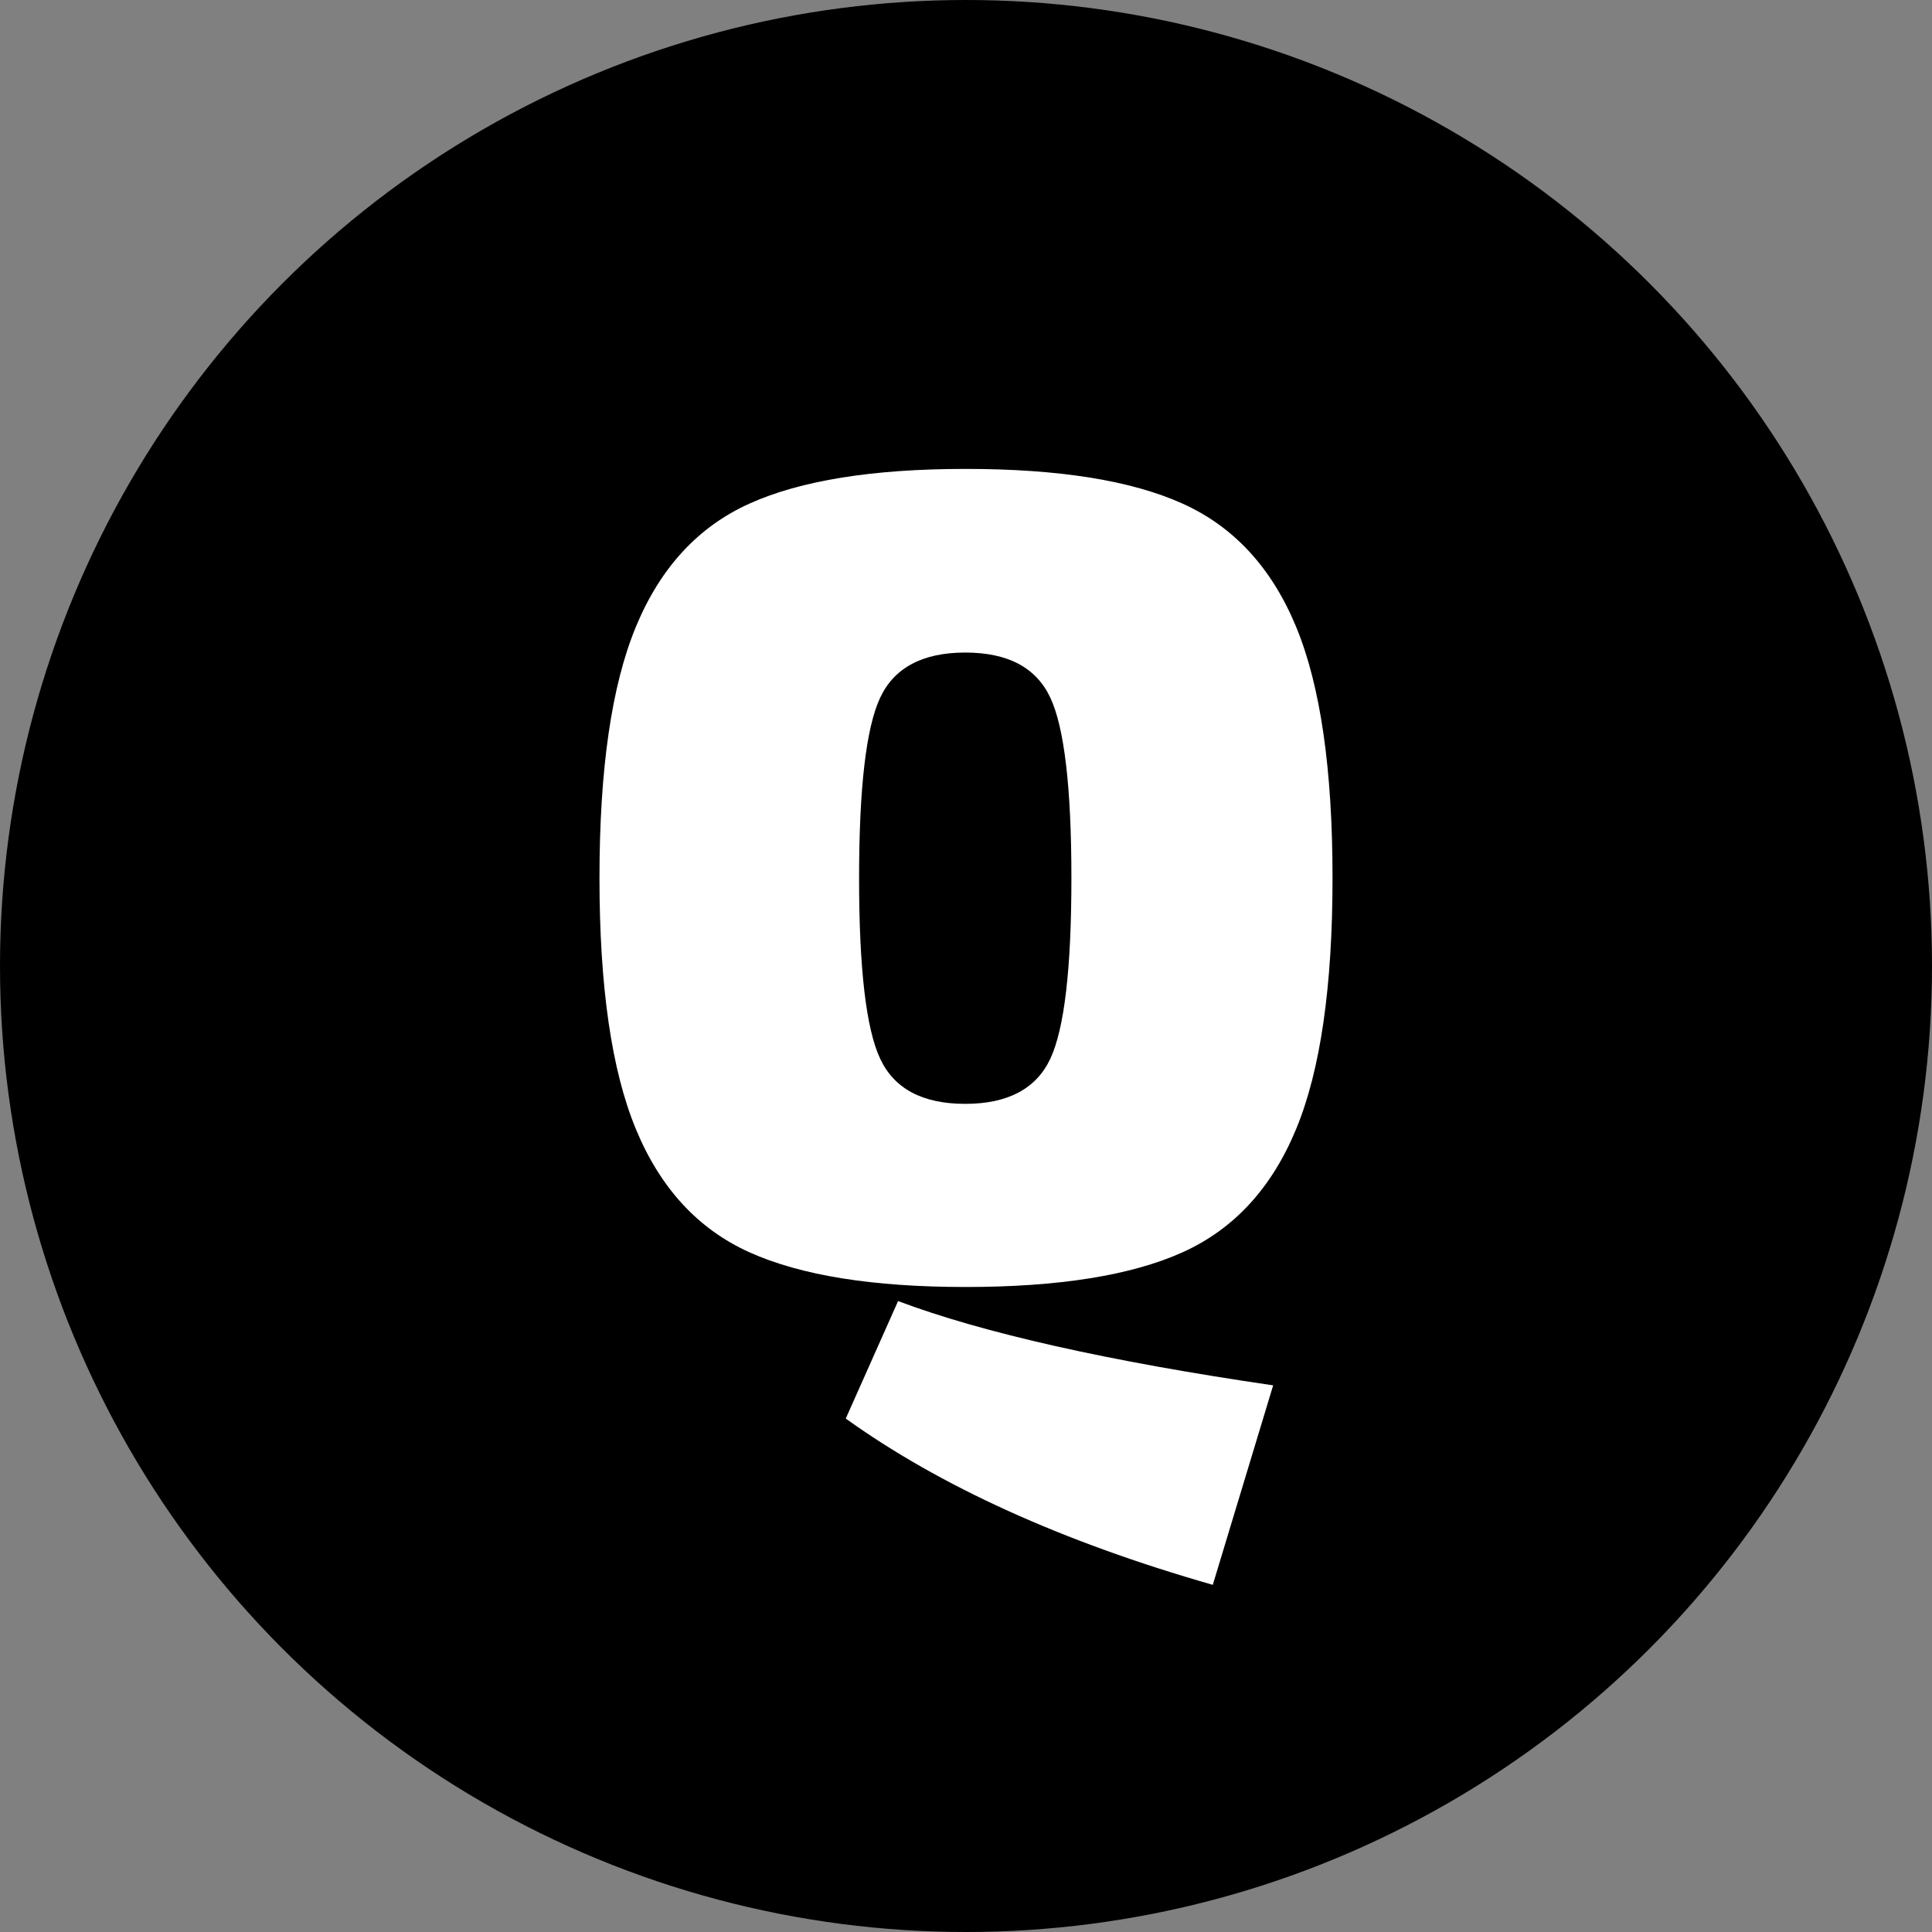 <?xml version="1.0" encoding="utf-8"?>
<!-- Generator: Adobe Illustrator 24.1.3, SVG Export Plug-In . SVG Version: 6.00 Build 0)  -->
<svg version="1.1" id="Layer_1" xmlns="http://www.w3.org/2000/svg" xmlns:xlink="http://www.w3.org/1999/xlink" x="0px" y="0px"
	 viewBox="0 0 768 768" style="enable-background:new 0 0 768 768;" xml:space="preserve">
<rect x="0" y="0" width="768" height="768" fill="#808080" stroke="none"/>
<style type="text/css">
	.st0{fill:#FFFFFF;}
</style>
	<circle cx="384" cy="384" r="384"/>
	<g>
	<g>
		<path class="st0" d="M383.8,186.4c37.2,0,65.9,4.6,86.3,13.8c20.4,9.2,35.4,25.5,45.1,48.9c9.7,23.4,14.5,56.7,14.5,99.9
			c0,43.2-4.8,76.5-14.5,99.9c-9.7,23.4-24.7,39.7-45.1,48.9c-20.4,9.2-49.2,13.8-86.3,13.8c-36.9,0-65.5-4.6-85.9-13.8
			c-20.4-9.2-35.4-25.5-45.1-48.9c-9.7-23.4-14.5-56.7-14.5-99.9c0-43.2,4.8-76.5,14.5-99.9c9.7-23.4,24.7-39.7,45.1-48.9
			C318.3,191,346.9,186.4,383.8,186.4z M336.2,563.9l20.8-46.7c33.8,12.7,83.5,23.9,149.1,33.5l-24,79.3
			C422.3,612.9,373.7,590.8,336.2,563.9z M417.5,277.3c-5.6-11.9-16.8-17.9-33.8-17.9c-16.9,0-28.2,6-33.8,17.9
			c-5.6,11.9-8.4,35.9-8.4,71.8c0,36,2.8,59.9,8.4,71.8c5.6,11.9,16.8,17.9,33.8,17.9c16.9,0,28.2-6,33.8-17.9
			c5.6-11.9,8.4-35.9,8.4-71.8C425.9,313.2,423.1,289.2,417.5,277.3z"/>
	</g>
</g>
</svg>
